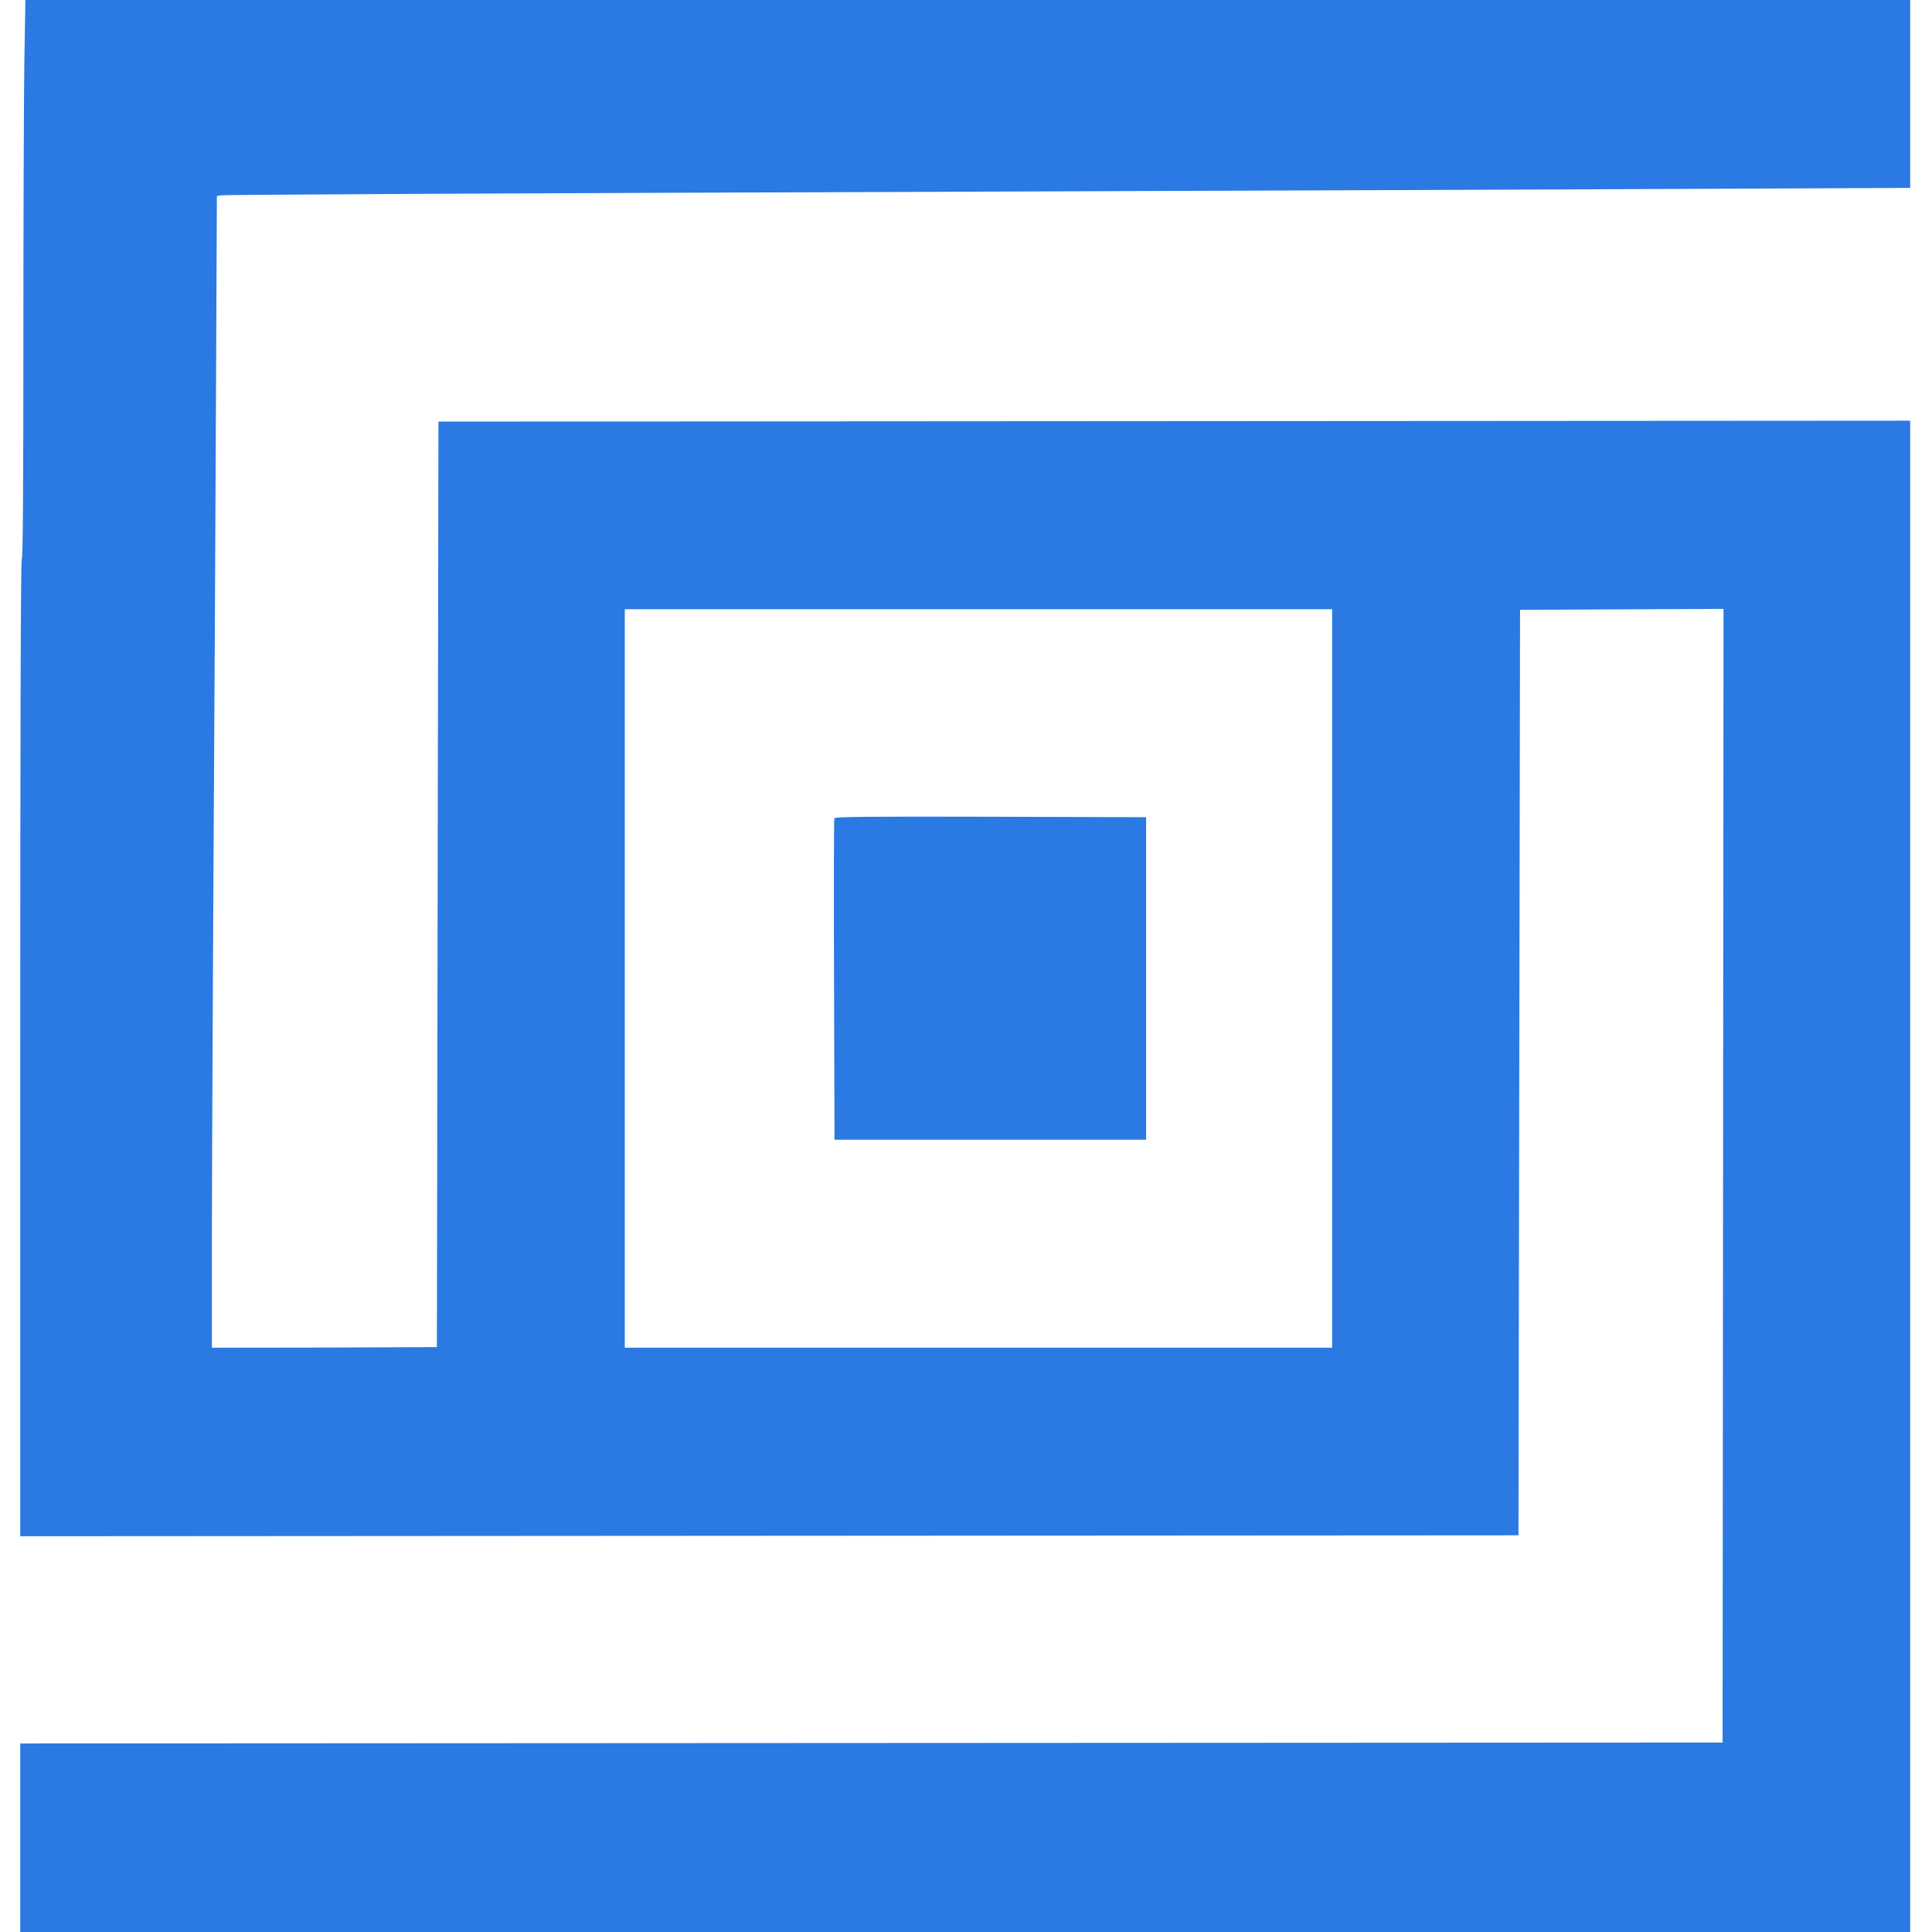 <svg version="1.1" id="Capa_1" xmlns="http://www.w3.org/2000/svg" xmlns:xlink="http://www.w3.org/1999/xlink" x="0px" y="0px"
	 viewBox="0 0 1240 1240" style="enable-background:new 0 0 1240 1240;" xml:space="preserve">
<style type="text/css">
	.st0{fill-rule:evenodd;clip-rule:evenodd;fill:#2B79E2;}
</style>
<path class="st0" d="M15.6,41.3C15.3,63.9,15,144.5,15,220.2c0,90.5-0.3,137.9-1,138.3c-0.7,0.4-1,106.7-1,314.1V986l480.8-0.3
	l480.8-0.3l0.5-297l0.5-297l65.3-0.3l65.3-0.3l-0.3,363.8l-0.3,363.8l-546.3,0.3L13,1119v121h1213V270l-472.3,0.3l-472.3,0.3
	l-0.5,297l-0.5,297l-72.3,0.3L136,865l0-67.8c0-37.3,0.5-143.8,1-236.8c0.6-93,1.3-228.8,1.6-301.8l0.6-132.8l2.6-0.4
	c3-0.5,144.5-1.2,513.6-2.5c139.7-0.5,325.2-1.2,412.3-1.6l158.3-0.7V0H16.3L15.6,41.3 M401,628v237h454V391H401V628 M535.5,525.2
	c-0.3,0.7-0.4,47.4-0.2,103.8l0.3,102.5h200v-207l-99.8-0.3C556.4,524,535.8,524.2,535.5,525.2"/>
</svg>